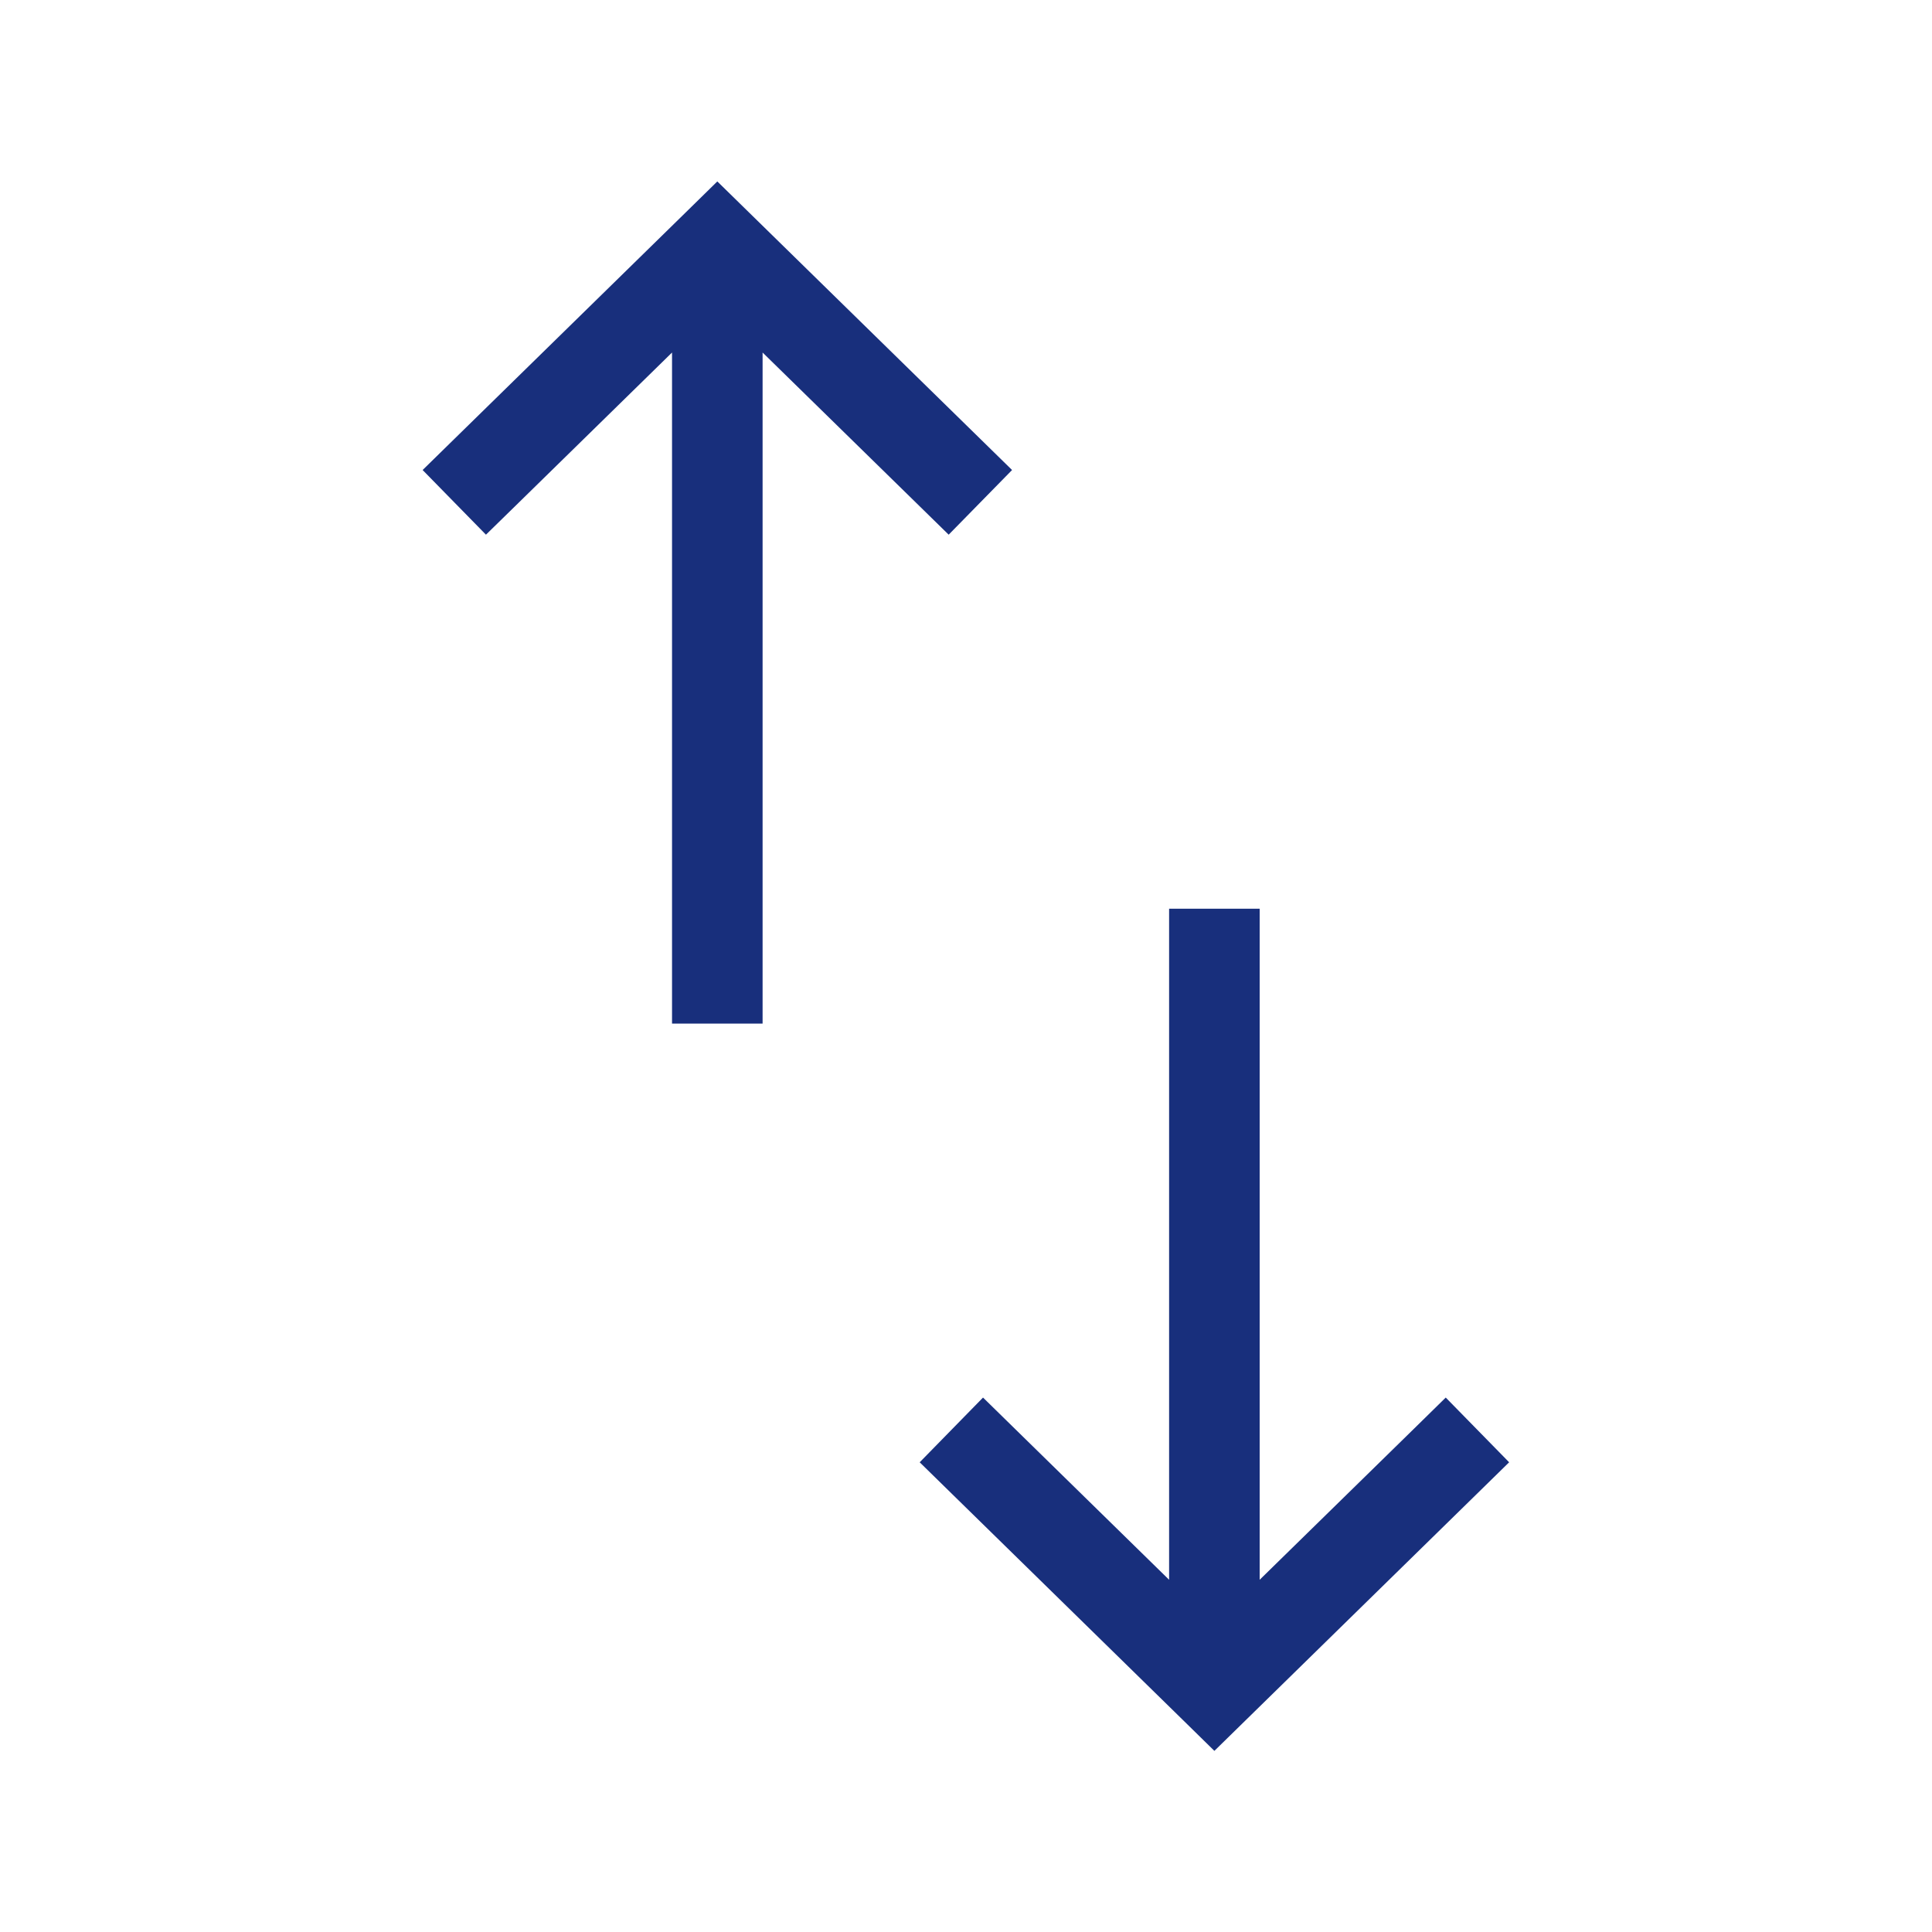 <svg width="32" height="32" viewBox="0 0 32 32" fill="none" xmlns="http://www.w3.org/2000/svg" _ngcontent-cjq-c408="" class="dashboard-icon">
<path fill-rule="evenodd" clip-rule="evenodd" d="M7.536 7.26L7 7.785L8.049 8.856L8.585 8.332L11.131 5.839L11.131 16.204V16.954H12.631V16.204L12.631 5.839L15.178 8.332L15.713 8.856L16.763 7.785L16.227 7.26L12.406 3.519L11.881 3.005L11.357 3.519L7.536 7.26ZM24.46 24.745L24.996 24.22L23.946 23.148L23.411 23.673L20.864 26.166V15.801V15.051H19.364V15.801V26.166L16.818 23.673L16.282 23.148L15.233 24.22L15.769 24.745L19.59 28.486L20.114 29L20.639 28.486L24.46 24.745Z" fill="#182F7C" _ngcontent-cjq-c408=""></path>
</svg>